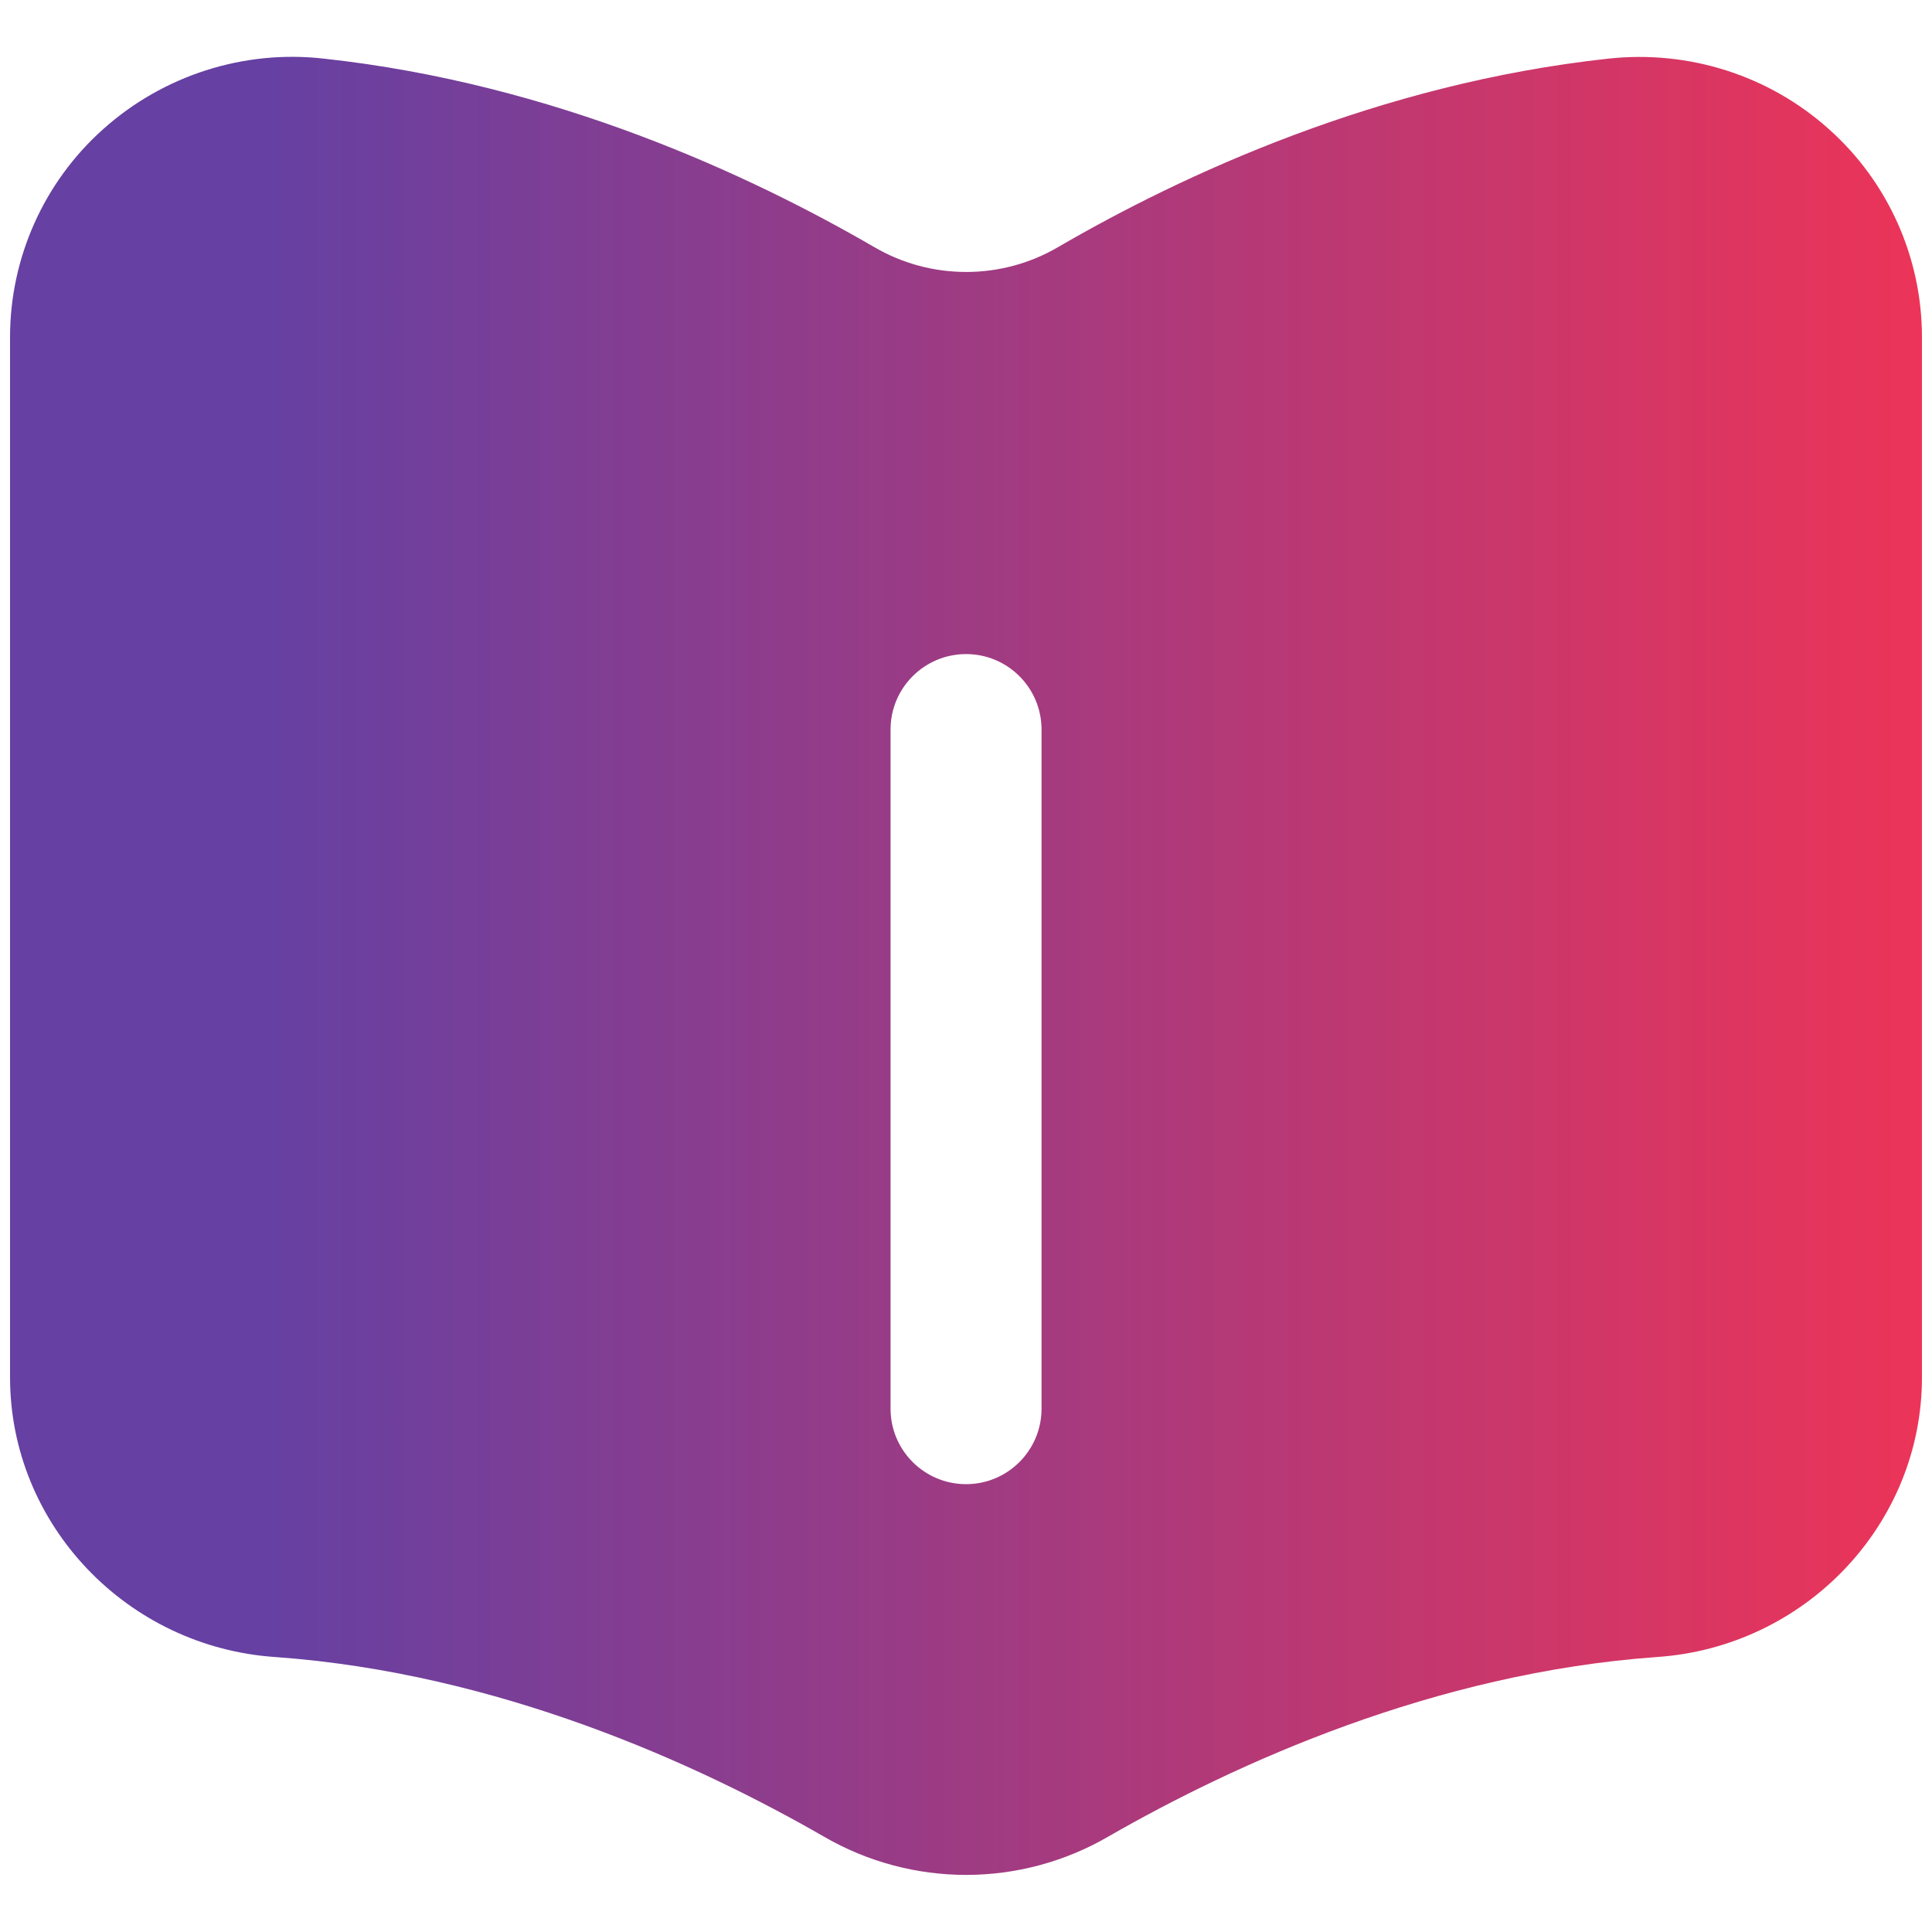 <svg width="20" height="20" viewBox="0 0 20 20" fill="none" xmlns="http://www.w3.org/2000/svg">
<path fill-rule="evenodd" clip-rule="evenodd" d="M10.001 19.409C9.493 19.409 8.982 19.276 8.528 19.012C7.214 18.256 5.158 17.32 2.855 17.154C1.313 17.052 0.104 15.78 0.104 14.259V3.489C0.104 2.669 0.455 1.884 1.067 1.338C1.688 0.781 2.524 0.512 3.353 0.607C5.73 0.865 7.764 1.811 9.052 2.559C9.638 2.901 10.365 2.9 10.948 2.561C12.236 1.811 14.27 0.865 16.649 0.607C17.483 0.516 18.314 0.781 18.934 1.338C19.546 1.884 19.896 2.669 19.896 3.489V14.259C19.896 15.781 18.688 17.053 17.144 17.154C14.843 17.32 12.789 18.256 11.47 19.014C11.018 19.276 10.509 19.409 10.001 19.409ZM9.219 14.583C9.219 15.014 9.569 15.364 10.001 15.364C10.432 15.364 10.782 15.014 10.782 14.583V7.552C10.782 7.121 10.432 6.771 10.001 6.771C9.569 6.771 9.219 7.121 9.219 7.552V14.583Z" fill="url(#paint0_linear_1422_165378)"/>
<defs>
<linearGradient id="paint0_linear_1422_165378" x1="21.107" y1="9.974" x2="-0.374" y2="9.974" gradientUnits="userSpaceOnUse">
<stop stop-color="#F53353"/>
<stop offset="0.004" stop-color="#F53353"/>
<stop offset="0.85" stop-color="#6640A2"/>
</linearGradient>
</defs>
</svg>